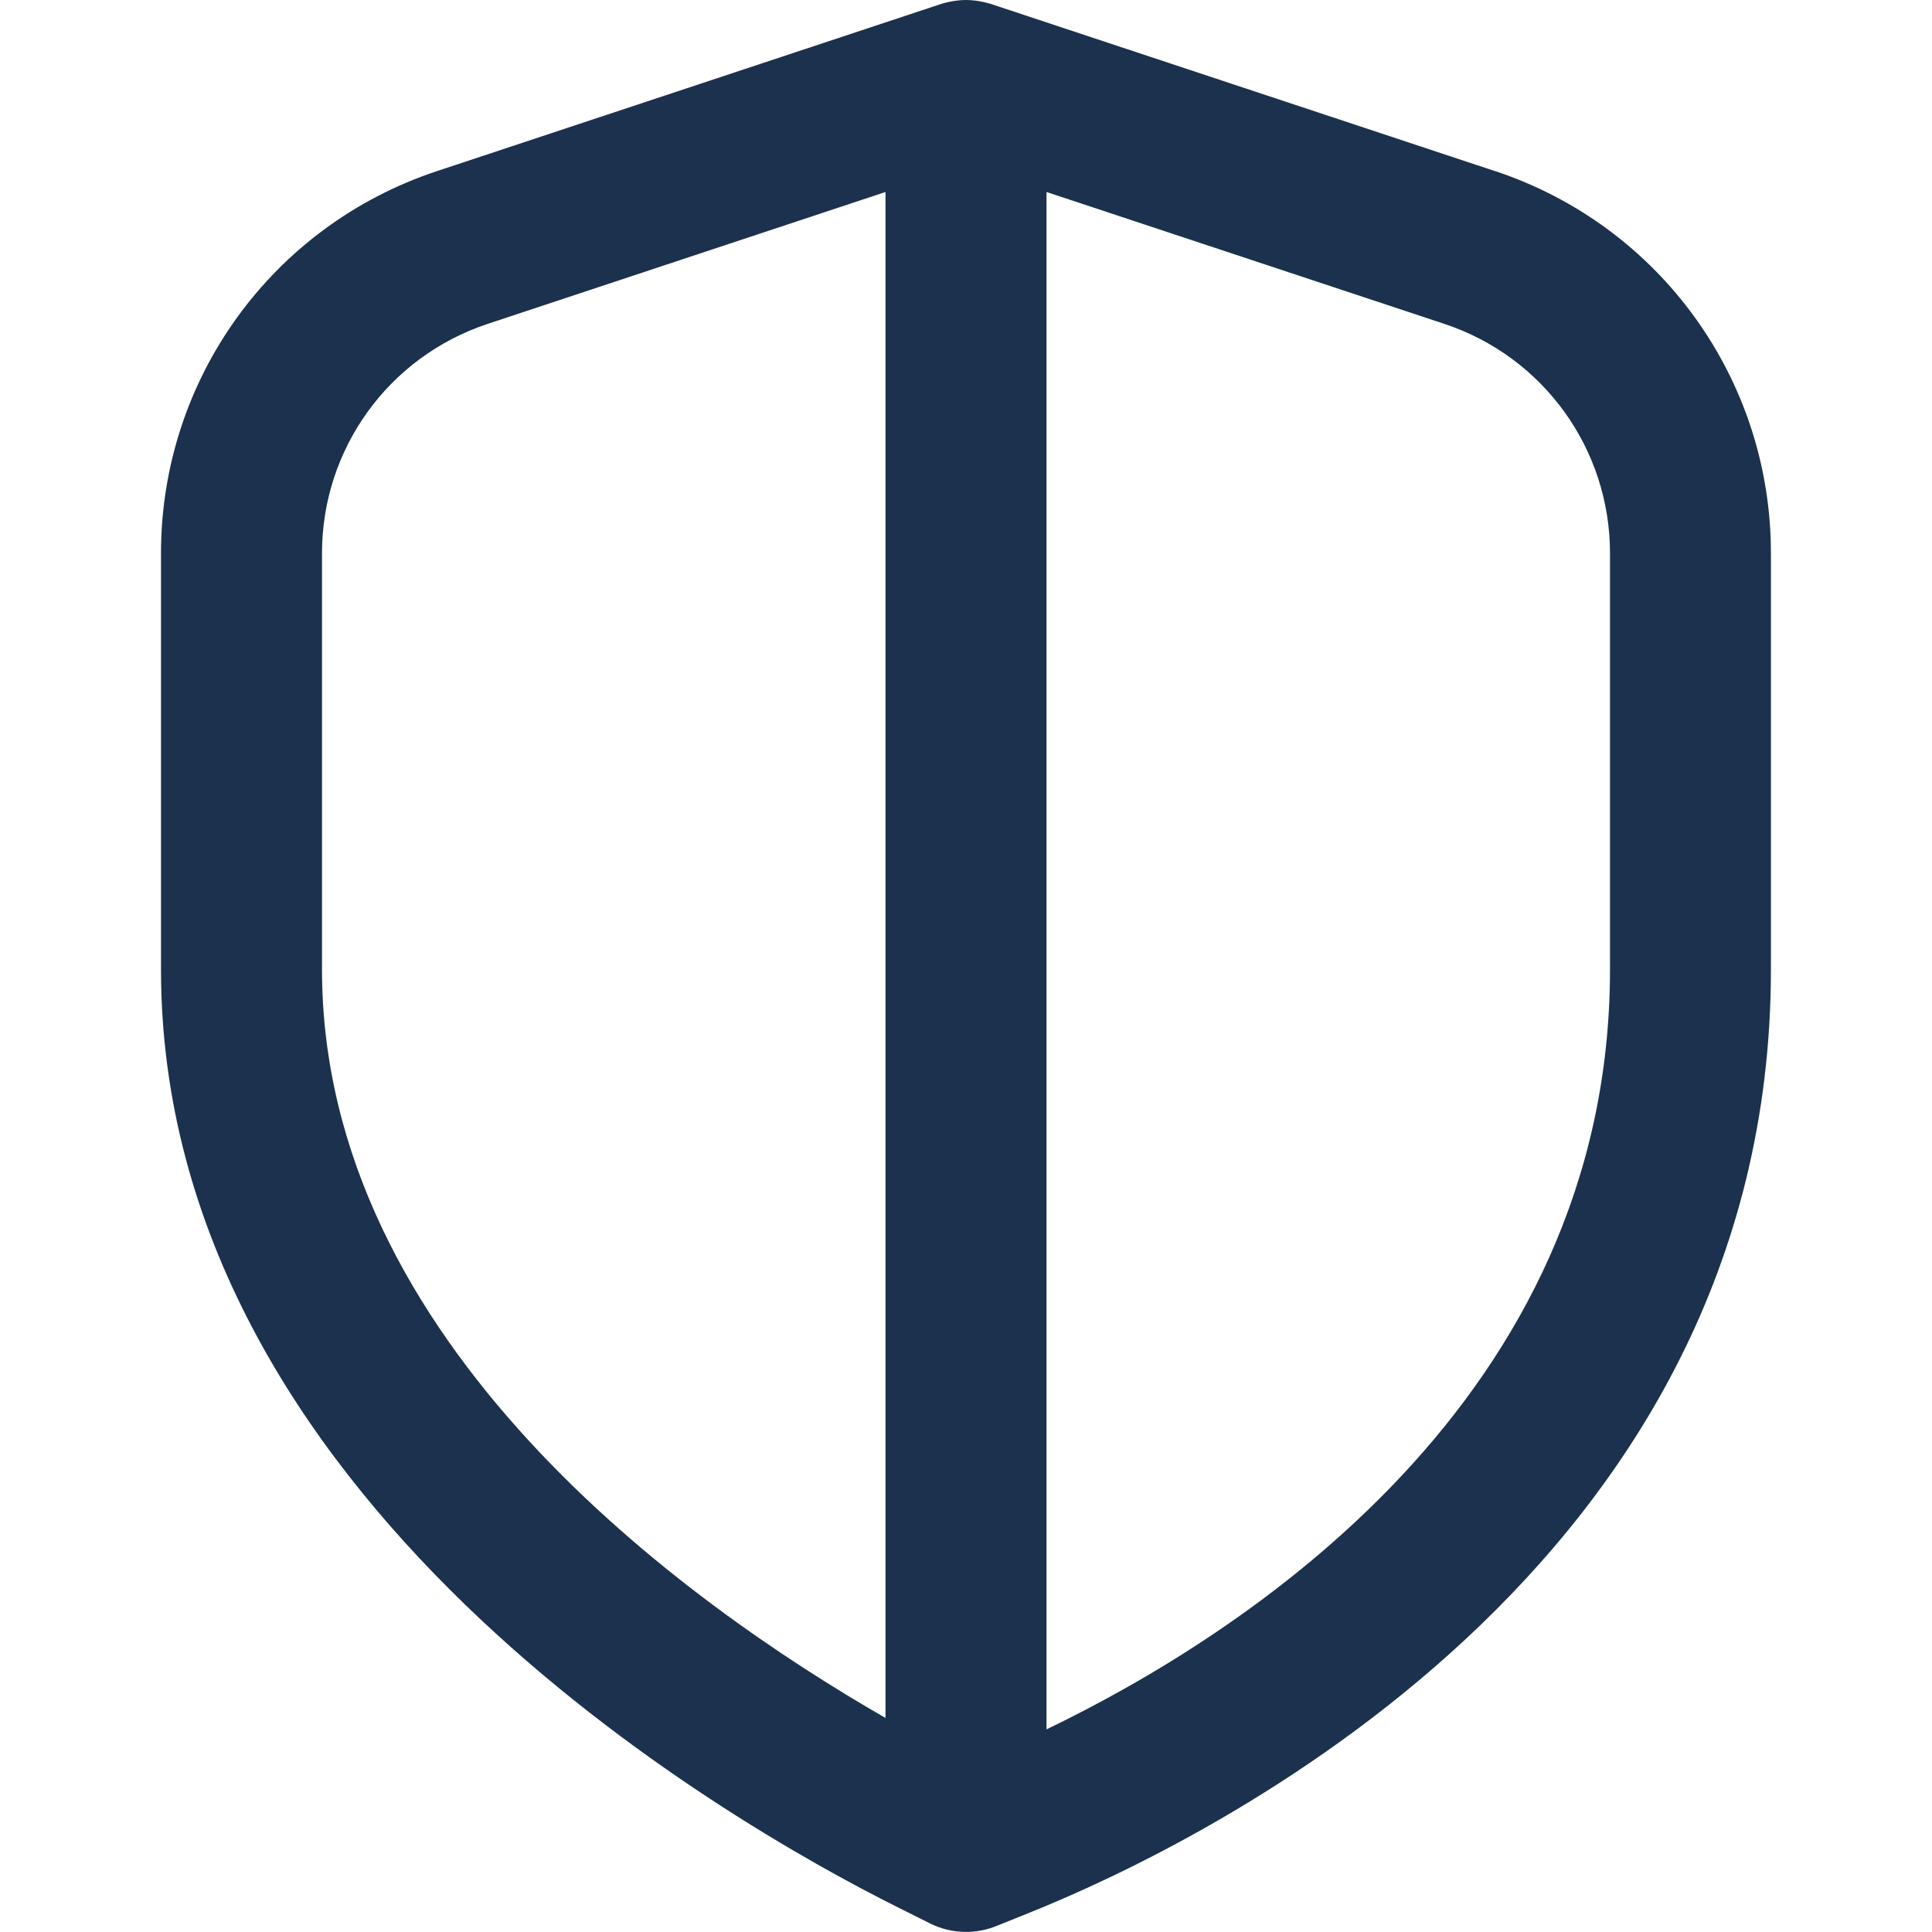 <svg xmlns="http://www.w3.org/2000/svg" fill="#1b314d" viewBox="0 0 24 24">
  <path d="m18.573,2.126L12.339.059c-.032-.011-.177-.059-.339-.059s-.307.047-.339.059l-6.234,2.067c-2.05.68-3.427,2.587-3.427,4.746v5.171c0,6.563,7.005,10.577,9.152,11.65l.402.201c.141.07.294.105.447.105.126,0,.253-.024.373-.072l.418-.168c2.16-.869,9.207-4.281,9.207-11.717v-5.171c0-2.159-1.377-4.066-3.427-4.746ZM4,12.043v-5.171c0-1.295.826-2.439,2.056-2.848l4.944-1.639v18.956c-2.483-1.426-7-4.659-7-9.298Zm16,0c0,5.353-4.565,8.267-7,9.44V2.385l4.944,1.639c1.229.408,2.056,1.553,2.056,2.848v5.171Z"/>
</svg>

